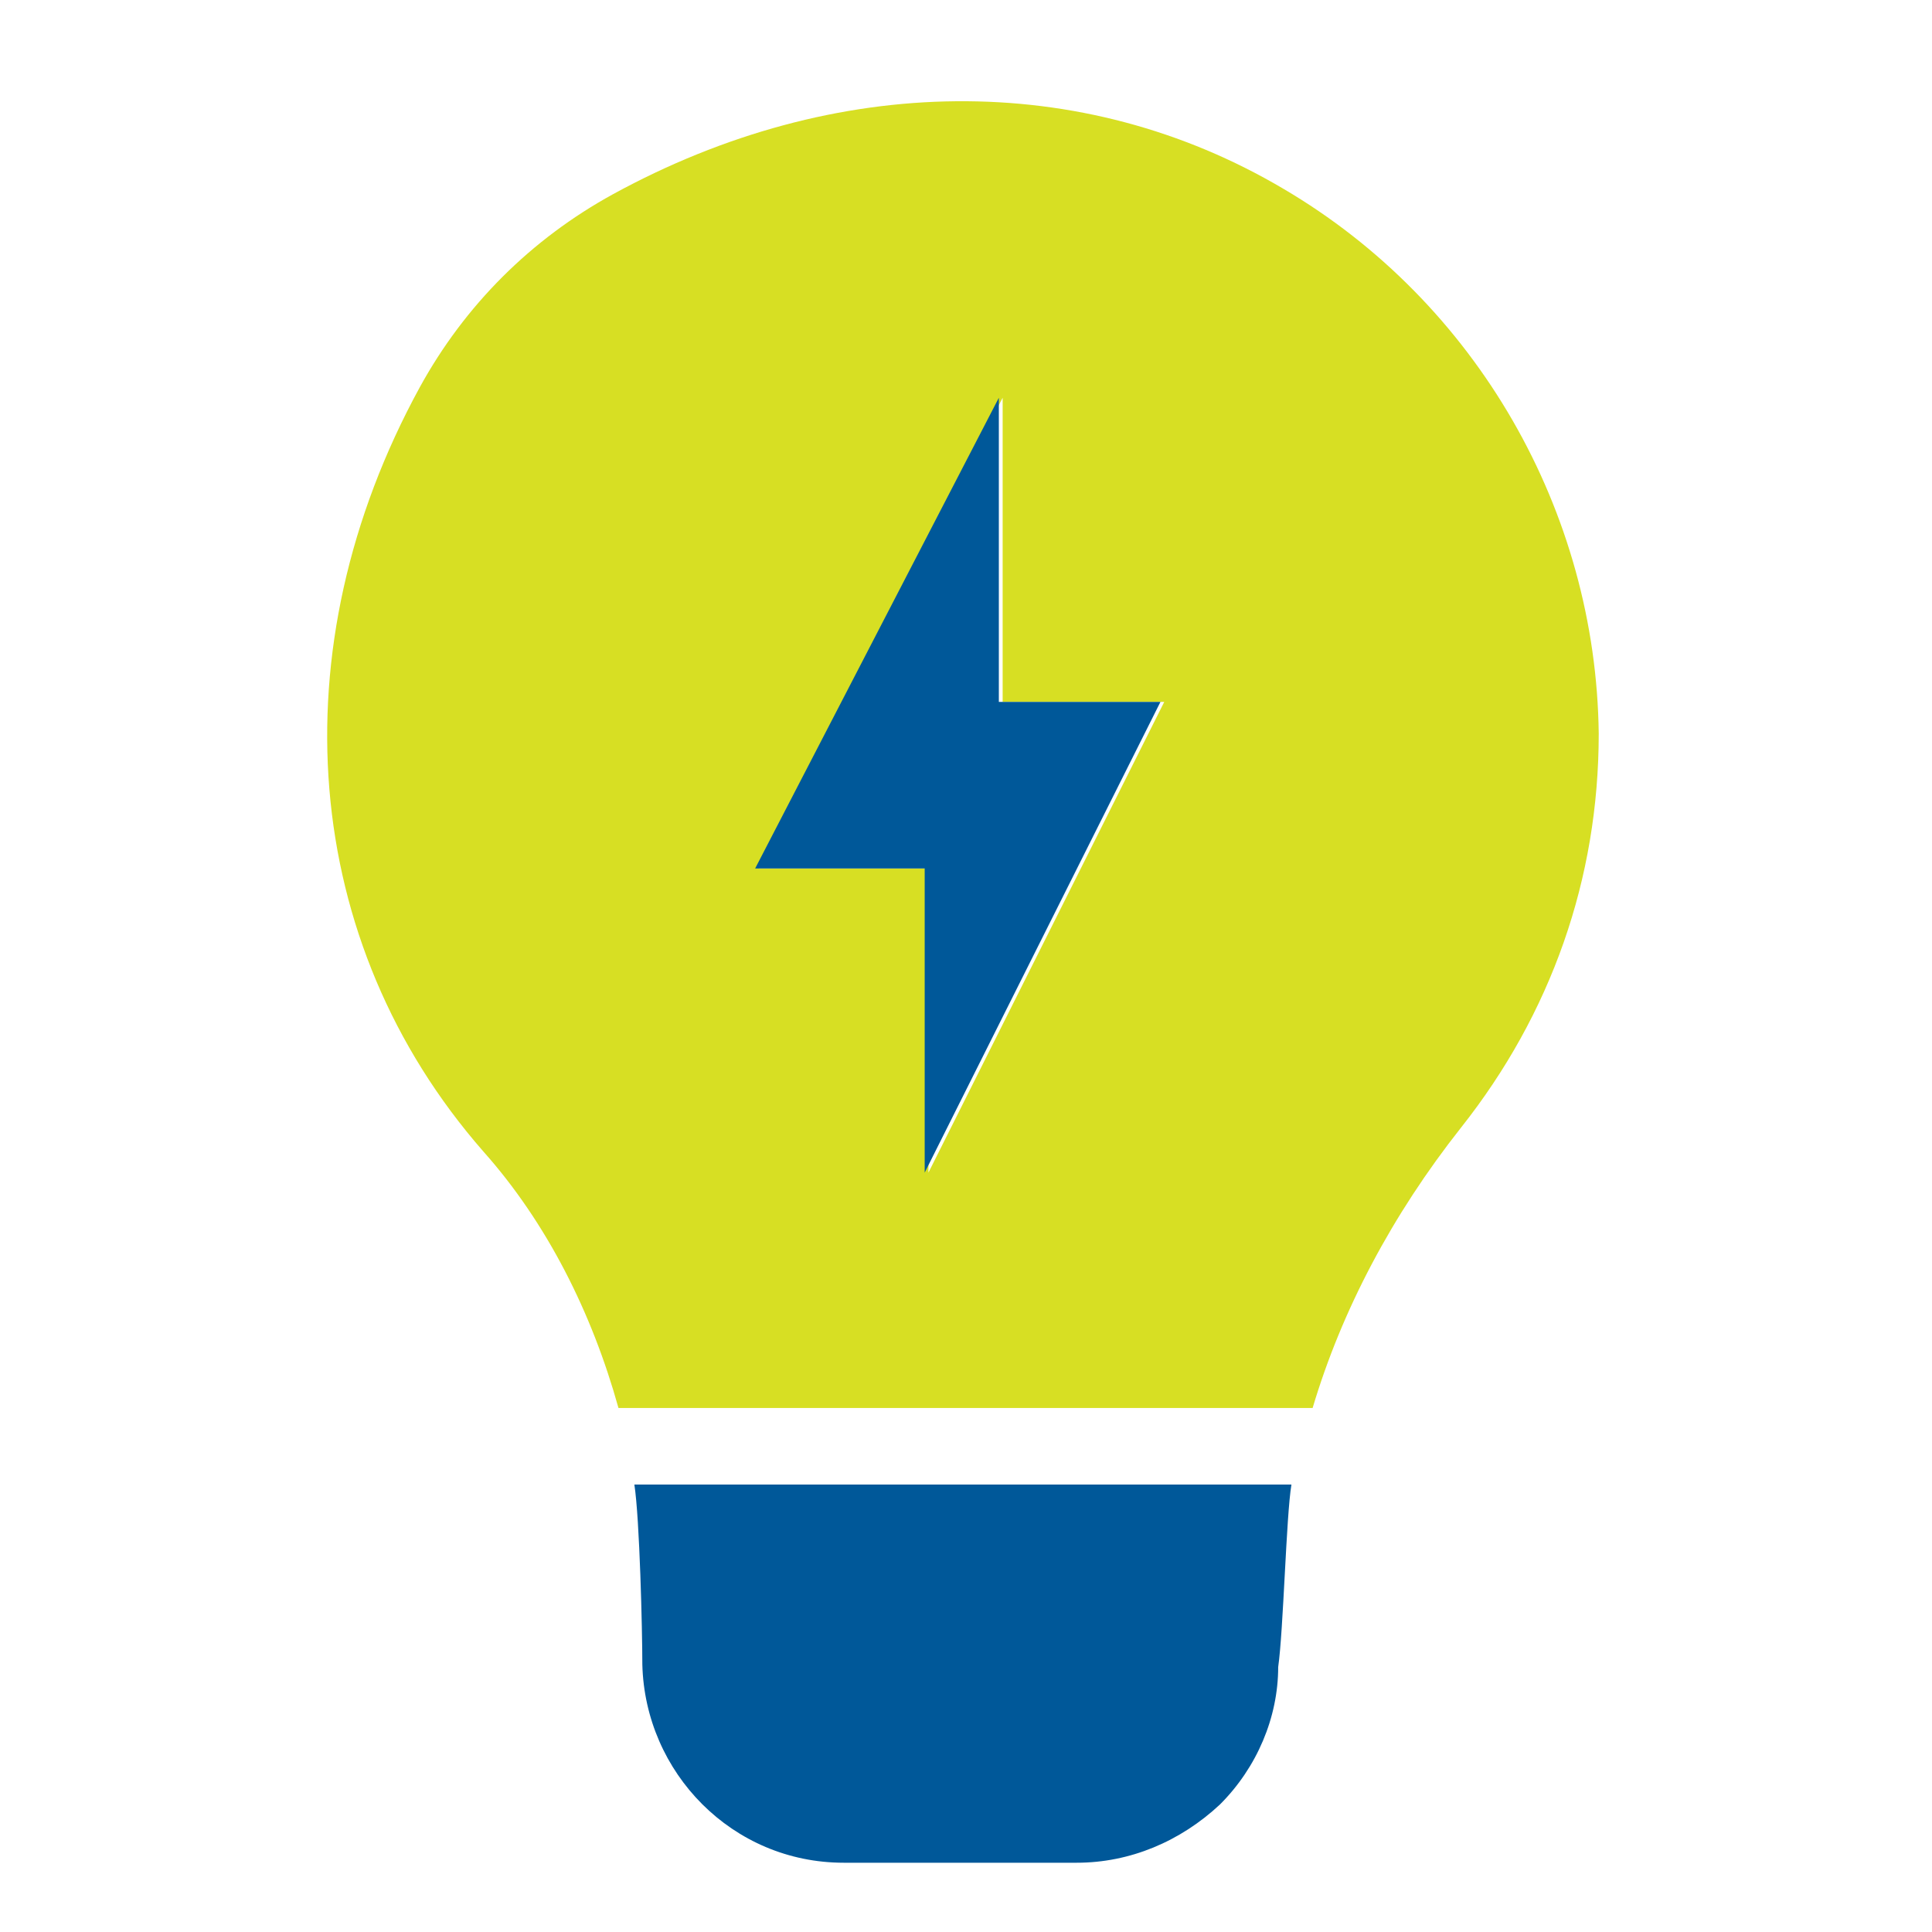 <svg width="34" height="34" viewBox="0 0 34 34" fill="none" xmlns="http://www.w3.org/2000/svg">
<path d="M22.727 26.126H11.164C11.257 26.731 11.304 28.686 11.304 29.291C11.351 31.199 12.889 32.781 14.847 32.781H18.95C19.883 32.781 20.769 32.409 21.468 31.757C22.121 31.106 22.494 30.222 22.494 29.337C22.587 28.686 22.634 26.685 22.727 26.126Z" fill="#005899"/>
<path d="M22.587 3.323C19.044 1.229 14.707 1.276 10.791 3.416C9.346 4.208 8.18 5.371 7.388 6.814C4.87 11.421 5.289 16.587 8.506 20.264C9.625 21.52 10.418 23.103 10.884 24.778H23.1C23.613 23.056 24.498 21.381 25.711 19.845C27.296 17.844 28.135 15.47 28.135 12.91C28.089 9.001 25.991 5.324 22.587 3.323ZM16.339 20.636V15.284H13.355L17.645 7V12.352H20.489L16.339 20.636Z" fill="#D7DF23"/>
<path d="M16.273 20.636V15.284H13.289L17.578 7V12.352H20.422L16.273 20.636Z" fill="#005899"/>
</svg>
